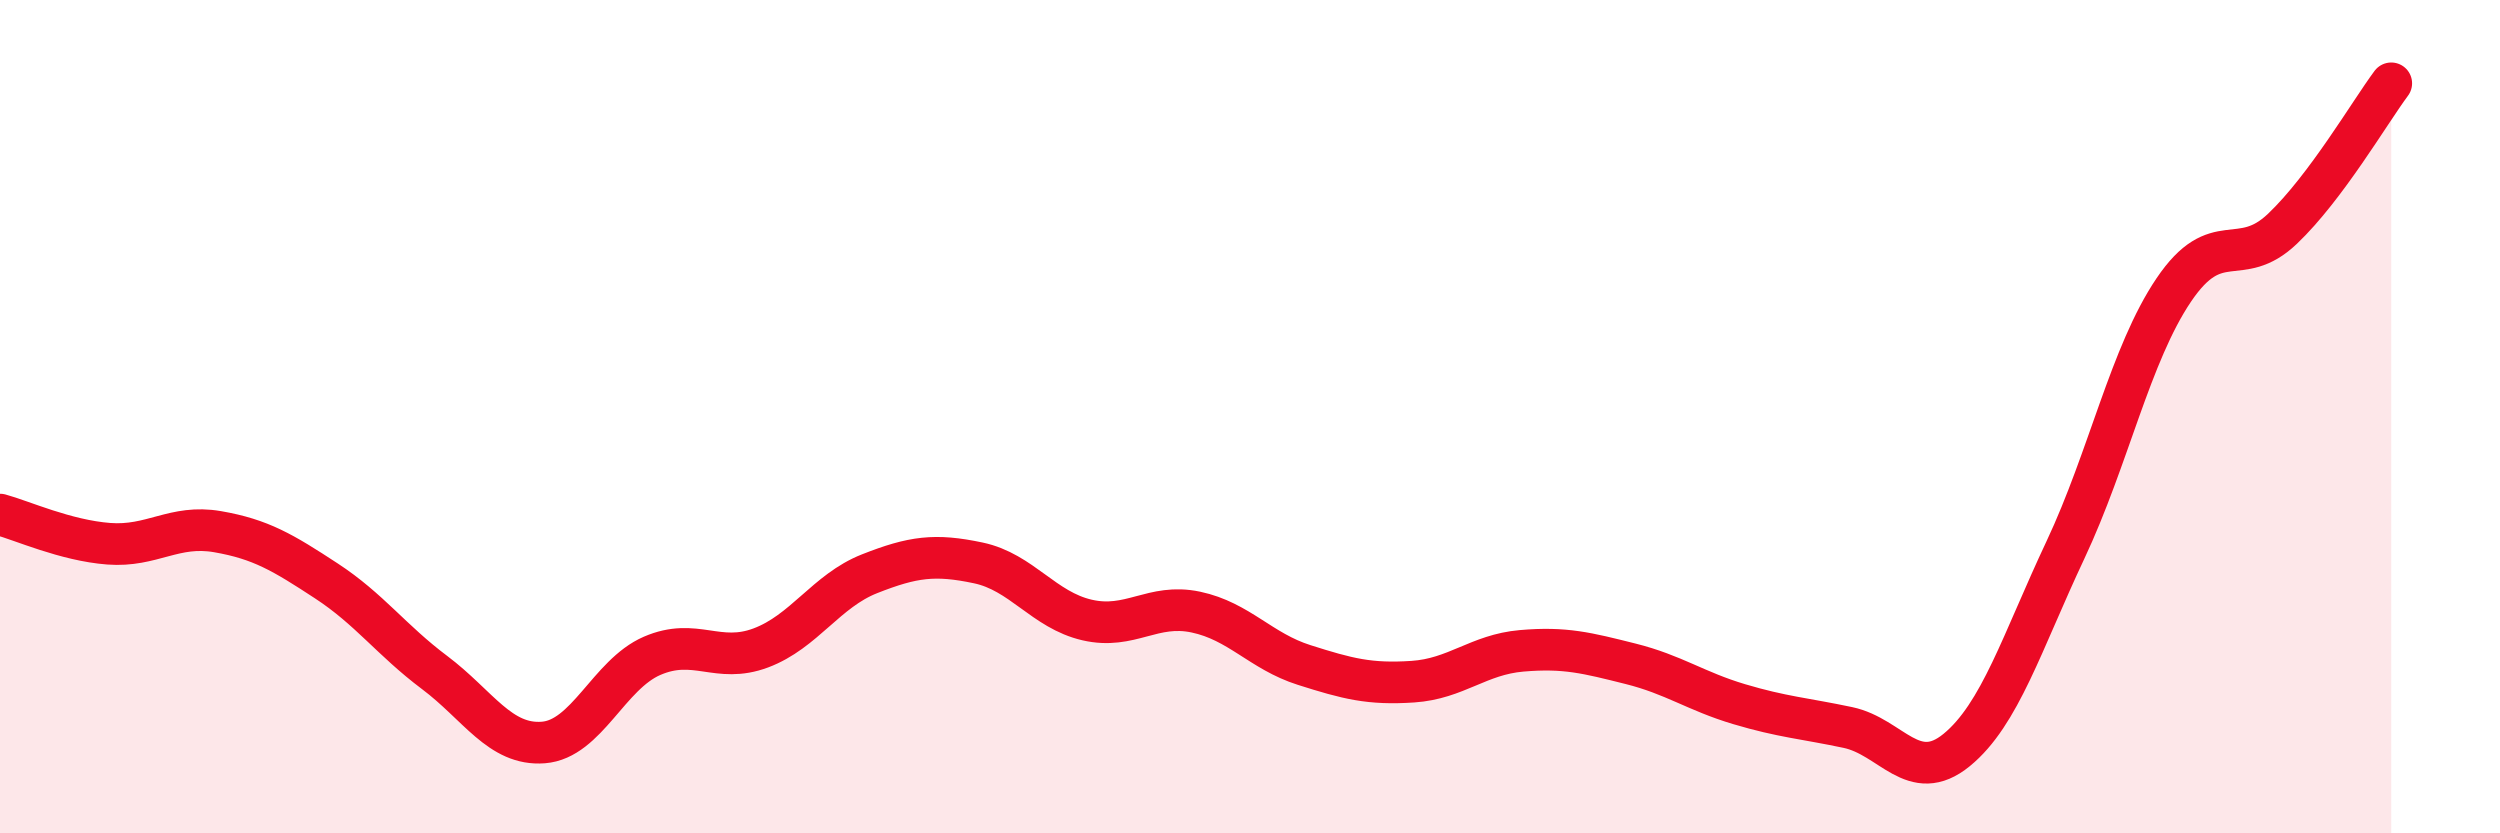 
    <svg width="60" height="20" viewBox="0 0 60 20" xmlns="http://www.w3.org/2000/svg">
      <path
        d="M 0,12.35 C 0.52,12.49 1.57,12.97 2.61,13.05 C 3.65,13.13 4.18,12.58 5.22,12.76 C 6.26,12.94 6.79,13.26 7.83,13.94 C 8.87,14.62 9.39,15.36 10.43,16.14 C 11.47,16.92 12,17.9 13.04,17.82 C 14.08,17.74 14.61,16.19 15.65,15.74 C 16.69,15.29 17.22,15.94 18.26,15.55 C 19.3,15.16 19.83,14.18 20.87,13.77 C 21.91,13.36 22.44,13.29 23.48,13.51 C 24.52,13.73 25.05,14.64 26.09,14.88 C 27.13,15.12 27.66,14.47 28.7,14.69 C 29.74,14.91 30.26,15.63 31.3,15.96 C 32.34,16.29 32.87,16.43 33.91,16.36 C 34.95,16.29 35.48,15.71 36.52,15.62 C 37.56,15.53 38.09,15.67 39.13,15.93 C 40.17,16.19 40.7,16.59 41.74,16.9 C 42.78,17.21 43.31,17.24 44.35,17.46 C 45.39,17.68 45.92,18.85 46.96,18 C 48,17.15 48.53,15.41 49.57,13.2 C 50.61,10.99 51.13,8.5 52.17,6.96 C 53.21,5.42 53.74,6.48 54.78,5.49 C 55.82,4.5 56.87,2.7 57.39,2L57.39 20L0 20Z"
        fill="#EB0A25"
        opacity="0.1"
        stroke-linecap="round"
        stroke-linejoin="round"
      />
      <path
        d="M 0,12.35 C 0.52,12.49 1.57,12.97 2.61,13.05 C 3.65,13.13 4.18,12.58 5.22,12.76 C 6.26,12.94 6.79,13.26 7.83,13.94 C 8.87,14.62 9.39,15.36 10.43,16.14 C 11.47,16.92 12,17.9 13.04,17.82 C 14.08,17.74 14.61,16.19 15.65,15.74 C 16.69,15.29 17.22,15.94 18.26,15.55 C 19.3,15.16 19.83,14.18 20.87,13.77 C 21.91,13.36 22.44,13.29 23.48,13.51 C 24.52,13.73 25.05,14.64 26.09,14.88 C 27.13,15.12 27.66,14.47 28.7,14.69 C 29.74,14.91 30.26,15.63 31.3,15.96 C 32.34,16.29 32.87,16.43 33.91,16.36 C 34.95,16.29 35.48,15.71 36.52,15.62 C 37.56,15.53 38.09,15.67 39.13,15.93 C 40.17,16.19 40.7,16.59 41.74,16.9 C 42.78,17.21 43.31,17.24 44.35,17.46 C 45.39,17.68 45.92,18.85 46.96,18 C 48,17.15 48.53,15.41 49.57,13.2 C 50.61,10.99 51.13,8.5 52.17,6.96 C 53.21,5.42 53.74,6.48 54.78,5.49 C 55.82,4.5 56.87,2.7 57.39,2"
        stroke="#EB0A25"
        stroke-width="1"
        fill="none"
        stroke-linecap="round"
        stroke-linejoin="round"
      />
    </svg>
  
